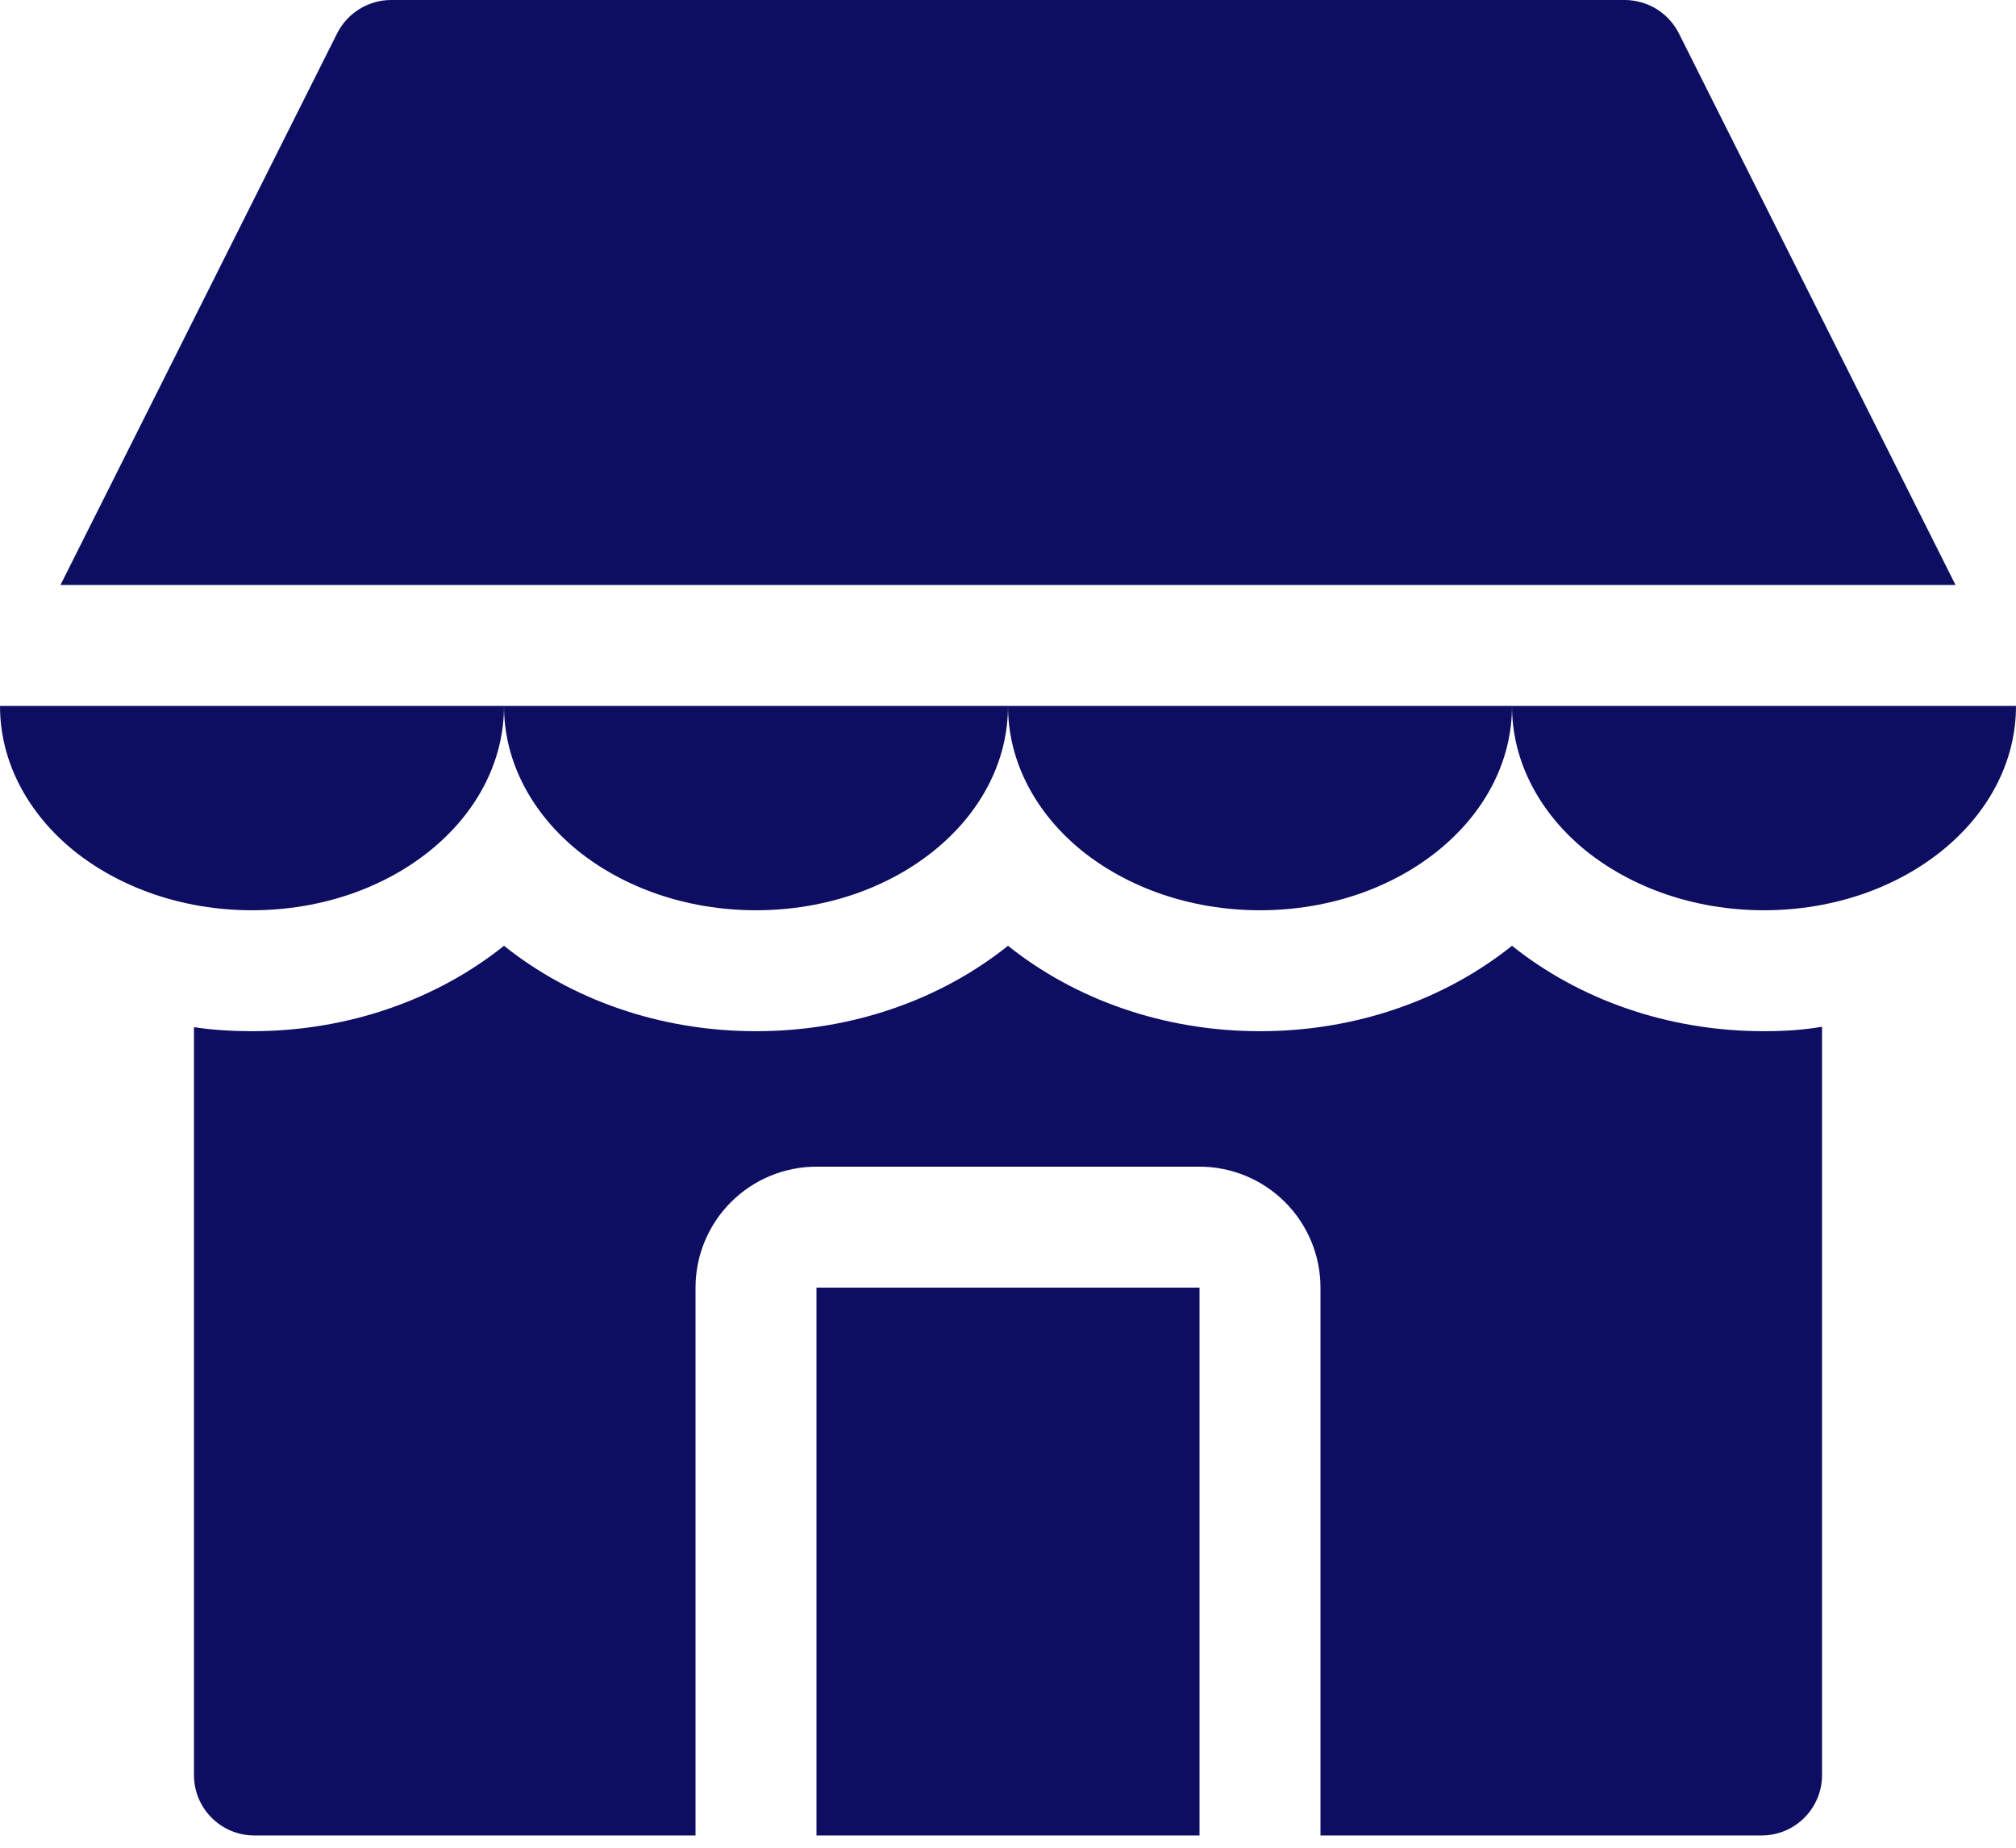 <svg width="24" height="22" viewBox="0 0 24 22" fill="none" xmlns="http://www.w3.org/2000/svg">
<path d="M9.72 15.331V21.854H14.28V15.331H9.72ZM21 12.278C19.843 12.278 18.792 11.894 18 11.261C17.208 11.894 16.157 12.278 15 12.278C13.843 12.278 12.792 11.894 12 11.261C11.208 11.894 10.157 12.278 9 12.278C7.843 12.278 6.792 11.894 6 11.261C5.208 11.894 4.157 12.278 3 12.278C2.765 12.278 2.534 12.264 2.309 12.23V21.134C2.309 21.532 2.631 21.854 3.029 21.854H8.28V15.331C8.28 14.949 8.432 14.583 8.702 14.313C8.972 14.043 9.338 13.891 9.72 13.891H14.28C14.662 13.891 15.028 14.043 15.298 14.313C15.568 14.583 15.72 14.949 15.72 15.331V21.854H20.971C21.369 21.854 21.691 21.532 21.691 21.134V12.225C21.466 12.264 21.235 12.278 21 12.278ZM0 8.405C0 9.077 0.336 9.687 0.878 10.128C1.421 10.565 2.17 10.838 3 10.838C4.656 10.838 6 9.753 6 8.405L0 8.405ZM6 8.405C6 9.076 6.336 9.687 6.878 10.128C7.42 10.565 8.169 10.838 9 10.838C10.656 10.838 12 9.753 12 8.405H6ZM12 8.405C12 9.076 12.336 9.687 12.878 10.128C13.421 10.565 14.169 10.838 15 10.838C16.656 10.838 18 9.753 18 8.405H12ZM19.987 0.398C19.927 0.279 19.835 0.179 19.722 0.108C19.608 0.038 19.477 0.001 19.344 0H4.656C4.382 0 4.133 0.158 4.013 0.398L0.72 6.965H23.28L19.987 0.398ZM18 8.405C18 9.076 18.336 9.687 18.878 10.128C19.421 10.565 20.169 10.838 21 10.838C22.656 10.838 24 9.753 24 8.405H18Z" fill="#0D0E61"/>
</svg>
